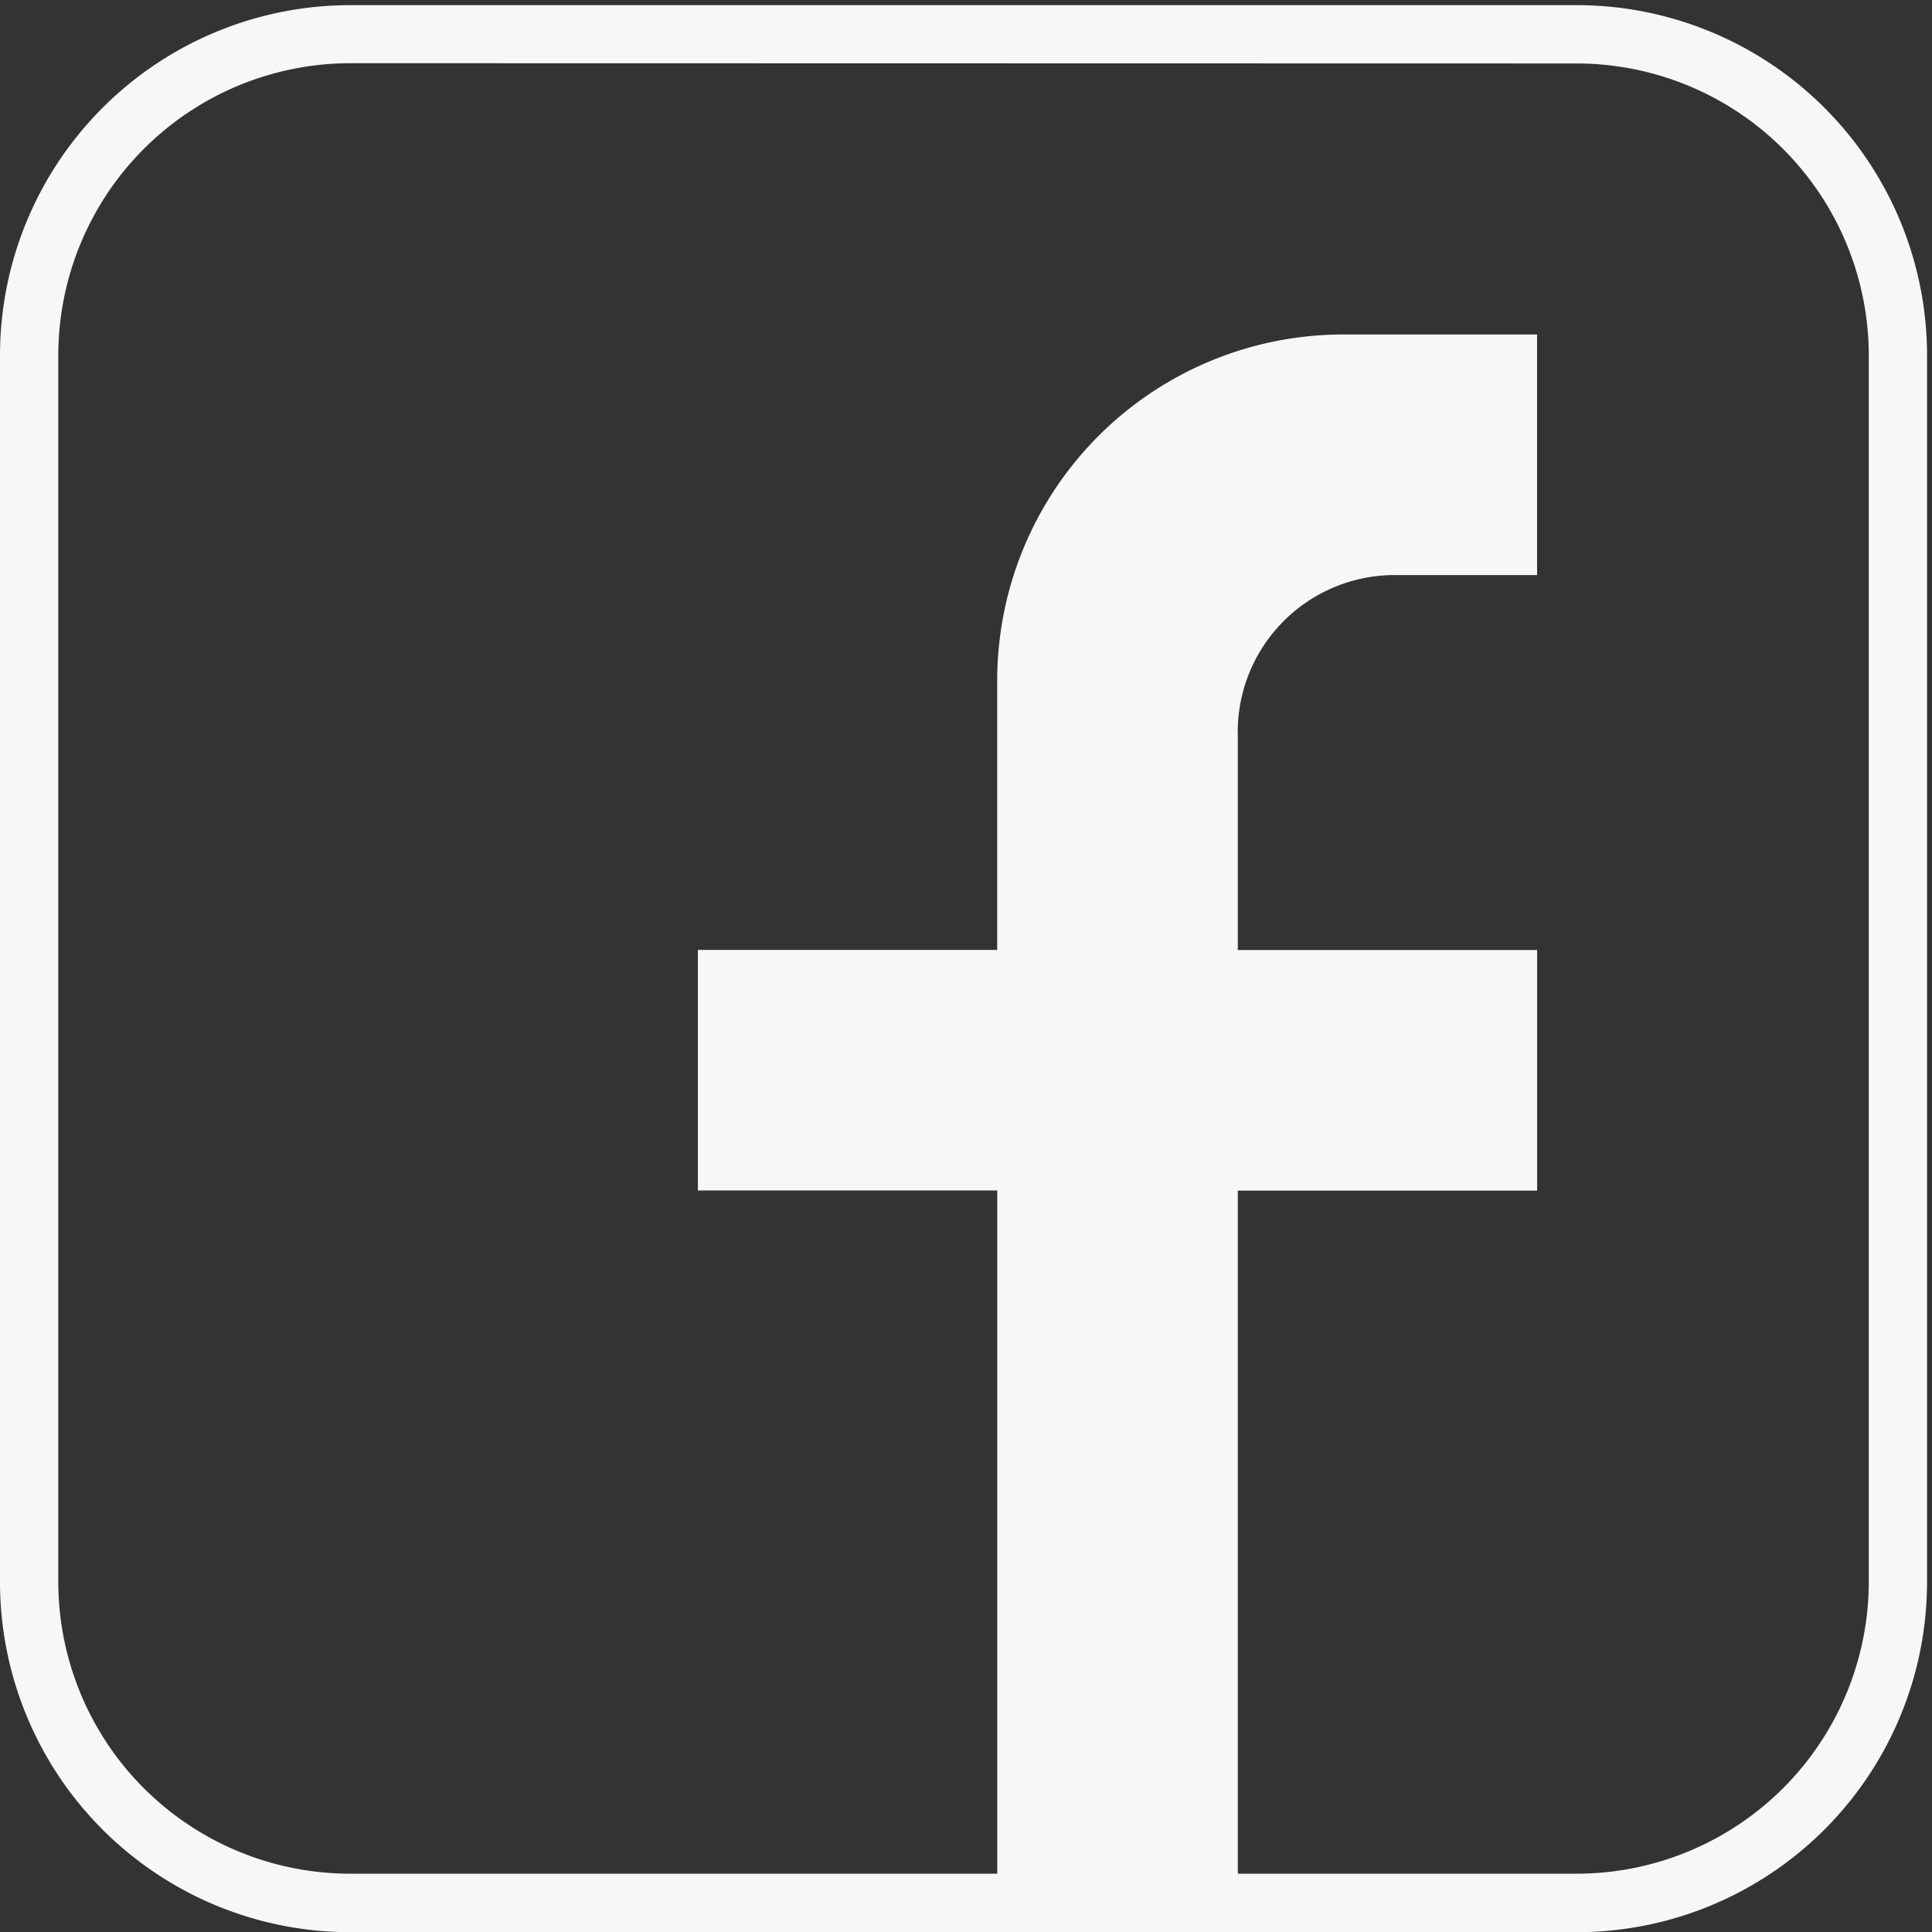 <svg xmlns="http://www.w3.org/2000/svg" xmlns:xlink="http://www.w3.org/1999/xlink" width="39" height="39" viewBox="0 0 39 39">
  <rect x="0" y="0" width="39" height="39" fill="#333333" stroke="none"/>
  <defs>
    <clipPath id="clip-path">
      <rect id="Rectangle_14179" data-name="Rectangle 14179" width="39" height="39" transform="translate(0 0.292)" fill="#f7f7f7"/>
    </clipPath>
  </defs>
  <g id="fb" transform="translate(0 -0.292)">
    <g id="Group_42412" data-name="Group 42412" transform="translate(0 0)" clip-path="url(#clip-path)">
      <path id="Path_62707" data-name="Path 62707" d="M31.824,1.177a5.9,5.9,0,0,1,5.9,5.9V31.824a5.9,5.9,0,0,1-5.9,5.895H7.072a5.894,5.894,0,0,1-5.895-5.895V7.072a5.9,5.9,0,0,1,5.895-5.9Zm0-1.177H7.072A7.072,7.072,0,0,0,0,7.072V31.824A7.071,7.071,0,0,0,7.072,38.9H31.824A7.072,7.072,0,0,0,38.9,31.824V7.072A7.072,7.072,0,0,0,31.824,0" transform="translate(0 0.396)" fill="#f7f7f7"/>
      <path id="Path_62708" data-name="Path 62708" d="M131.909,65.133v4.4h6.042v4.856h-6.042V89.355h-4.856V74.386H121.01V69.53h6.042V64.094a6.987,6.987,0,0,1,6.987-6.987h3.911v4.856h-2.873a3.17,3.17,0,0,0-3.17,3.17" transform="translate(-106.922 -50.063)" fill="#f7f7f7"/>
    </g>
  </g>
</svg>
